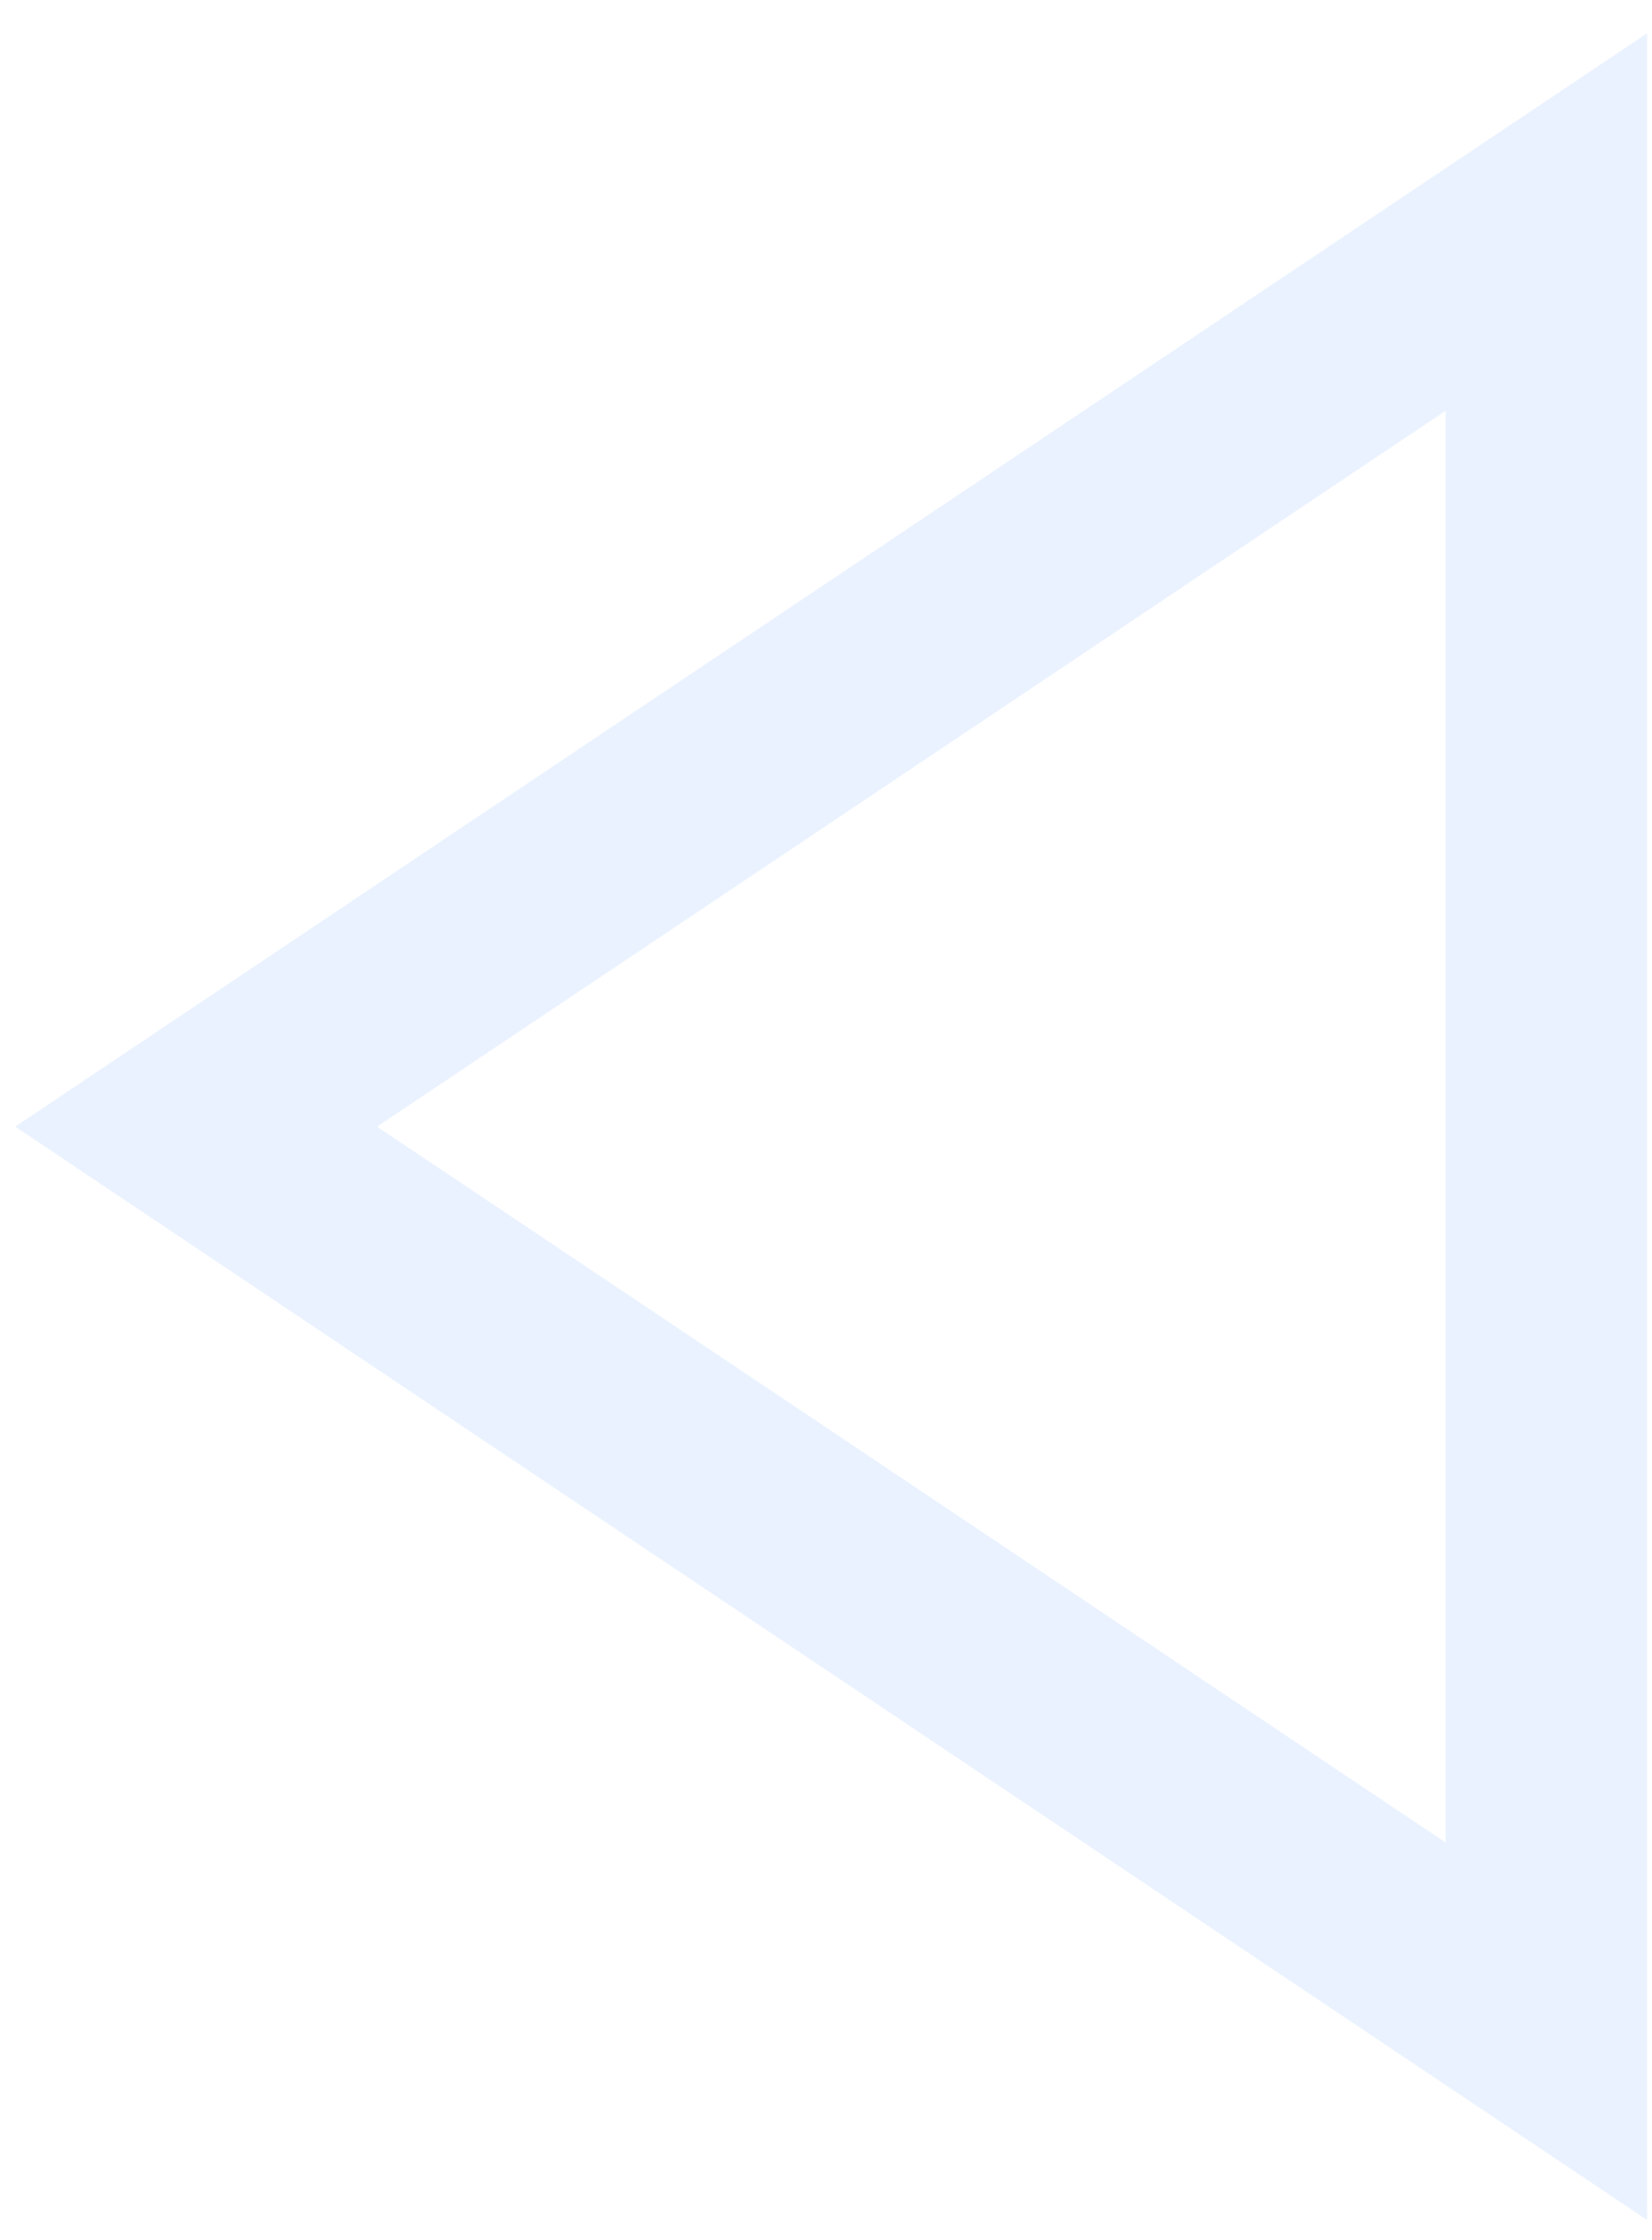 <svg xmlns="http://www.w3.org/2000/svg" width="45" height="61" viewBox="0 0 45 61" fill="none"><path opacity="0.201" fill-rule="evenodd" clip-rule="evenodd" d="M5.343 30.682L42.122 6.047V55.317L5.343 30.682Z" stroke="#0066FF" stroke-opacity="0.41" stroke-width="5.487"></path></svg>